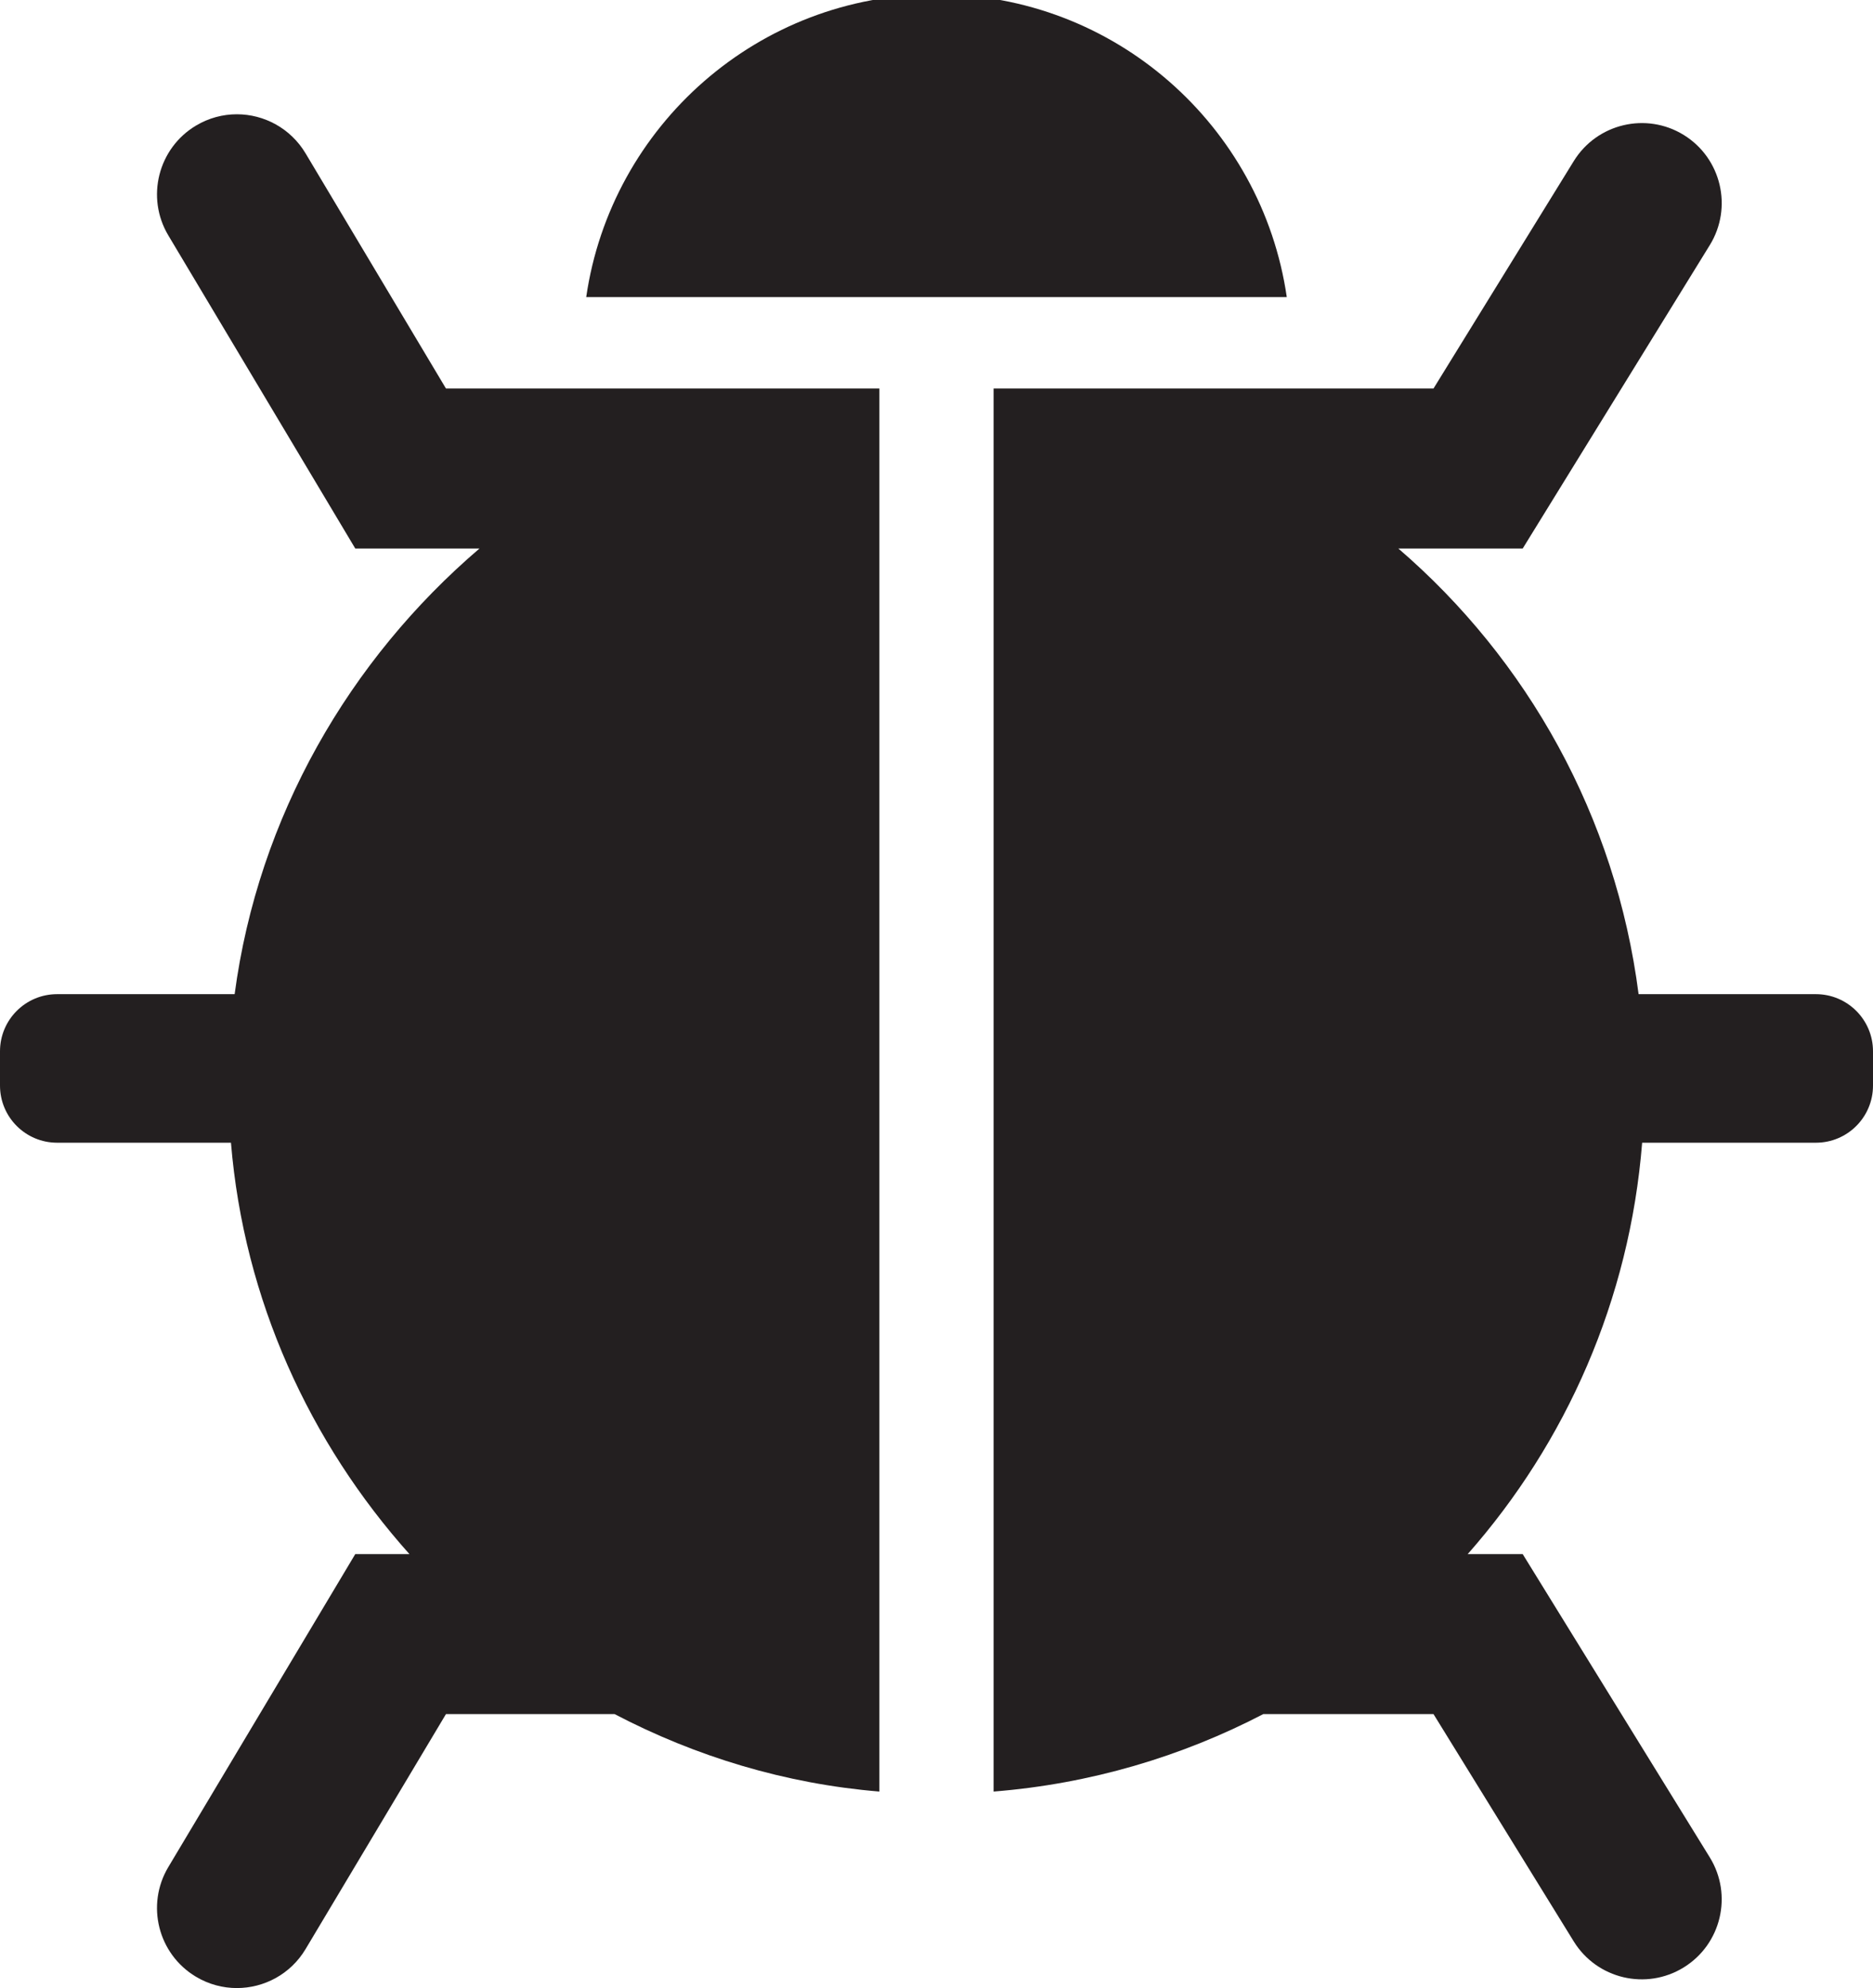 <?xml version="1.0" ?><!DOCTYPE svg  PUBLIC '-//W3C//DTD SVG 1.1//EN'  'http://www.w3.org/Graphics/SVG/1.1/DTD/svg11.dtd'><svg enable-background="new 0 0 164 174" height="174px" id="Layer_1" version="1.1" viewBox="0 0 164 174" width="164px" xml:space="preserve" xmlns="http://www.w3.org/2000/svg" xmlns:xlink="http://www.w3.org/1999/xlink"><g><path d="M82-0.5C66.408-0.5,53.509,11,51.329,26h61.342C110.49,11,97.592-0.5,82-0.5z" fill="#231F20"/><path d="M59,34H39.049L26.756,13.421C25.445,11.228,23.123,10,20.741,10c-1.222,0-2.459,0.32-3.584,0.993   c-3.318,1.983-4.401,6.293-2.417,9.611L31.107,48h10.878c-11.383,9.726-19.371,23.455-21.44,39H5c-2.761,0-5,2.238-5,5v3   c0,2.762,2.239,5,5,5h15.223c1.136,13.76,6.903,26.244,15.626,36h-4.742l-16.368,27.385c-1.984,3.318-0.901,7.616,2.417,9.6   c1.125,0.673,2.363,0.992,3.584,0.992c2.382,0,4.705-1.216,6.015-3.409L39.049,150h14.761c7.121,3.724,14.976,6.106,23.189,6.781   V150v-14v-36V87V48V34h-5.873H59z" fill="#231F20"/><path d="M159,87h-15.525c-1.998-15.545-9.731-29.274-21.037-39h10.89l16.381-26.549   c2.031-3.29,1.011-7.608-2.279-9.639c-3.291-2.03-7.604-1-9.633,2.289L125.517,34H95h-1.959H87v14v39v13v36v14v6.781   c8.479-0.675,16.457-3.058,23.618-6.781h14.898l12.279,19.891c2.029,3.289,6.342,4.31,9.633,2.279   c3.29-2.03,4.311-6.344,2.279-9.633L133.327,136h-4.814c8.608-9.756,14.178-22.24,15.273-36H159c2.762,0,5-2.238,5-5v-3   C164,89.238,161.762,87,159,87z" fill="#231F20"/></g></svg>